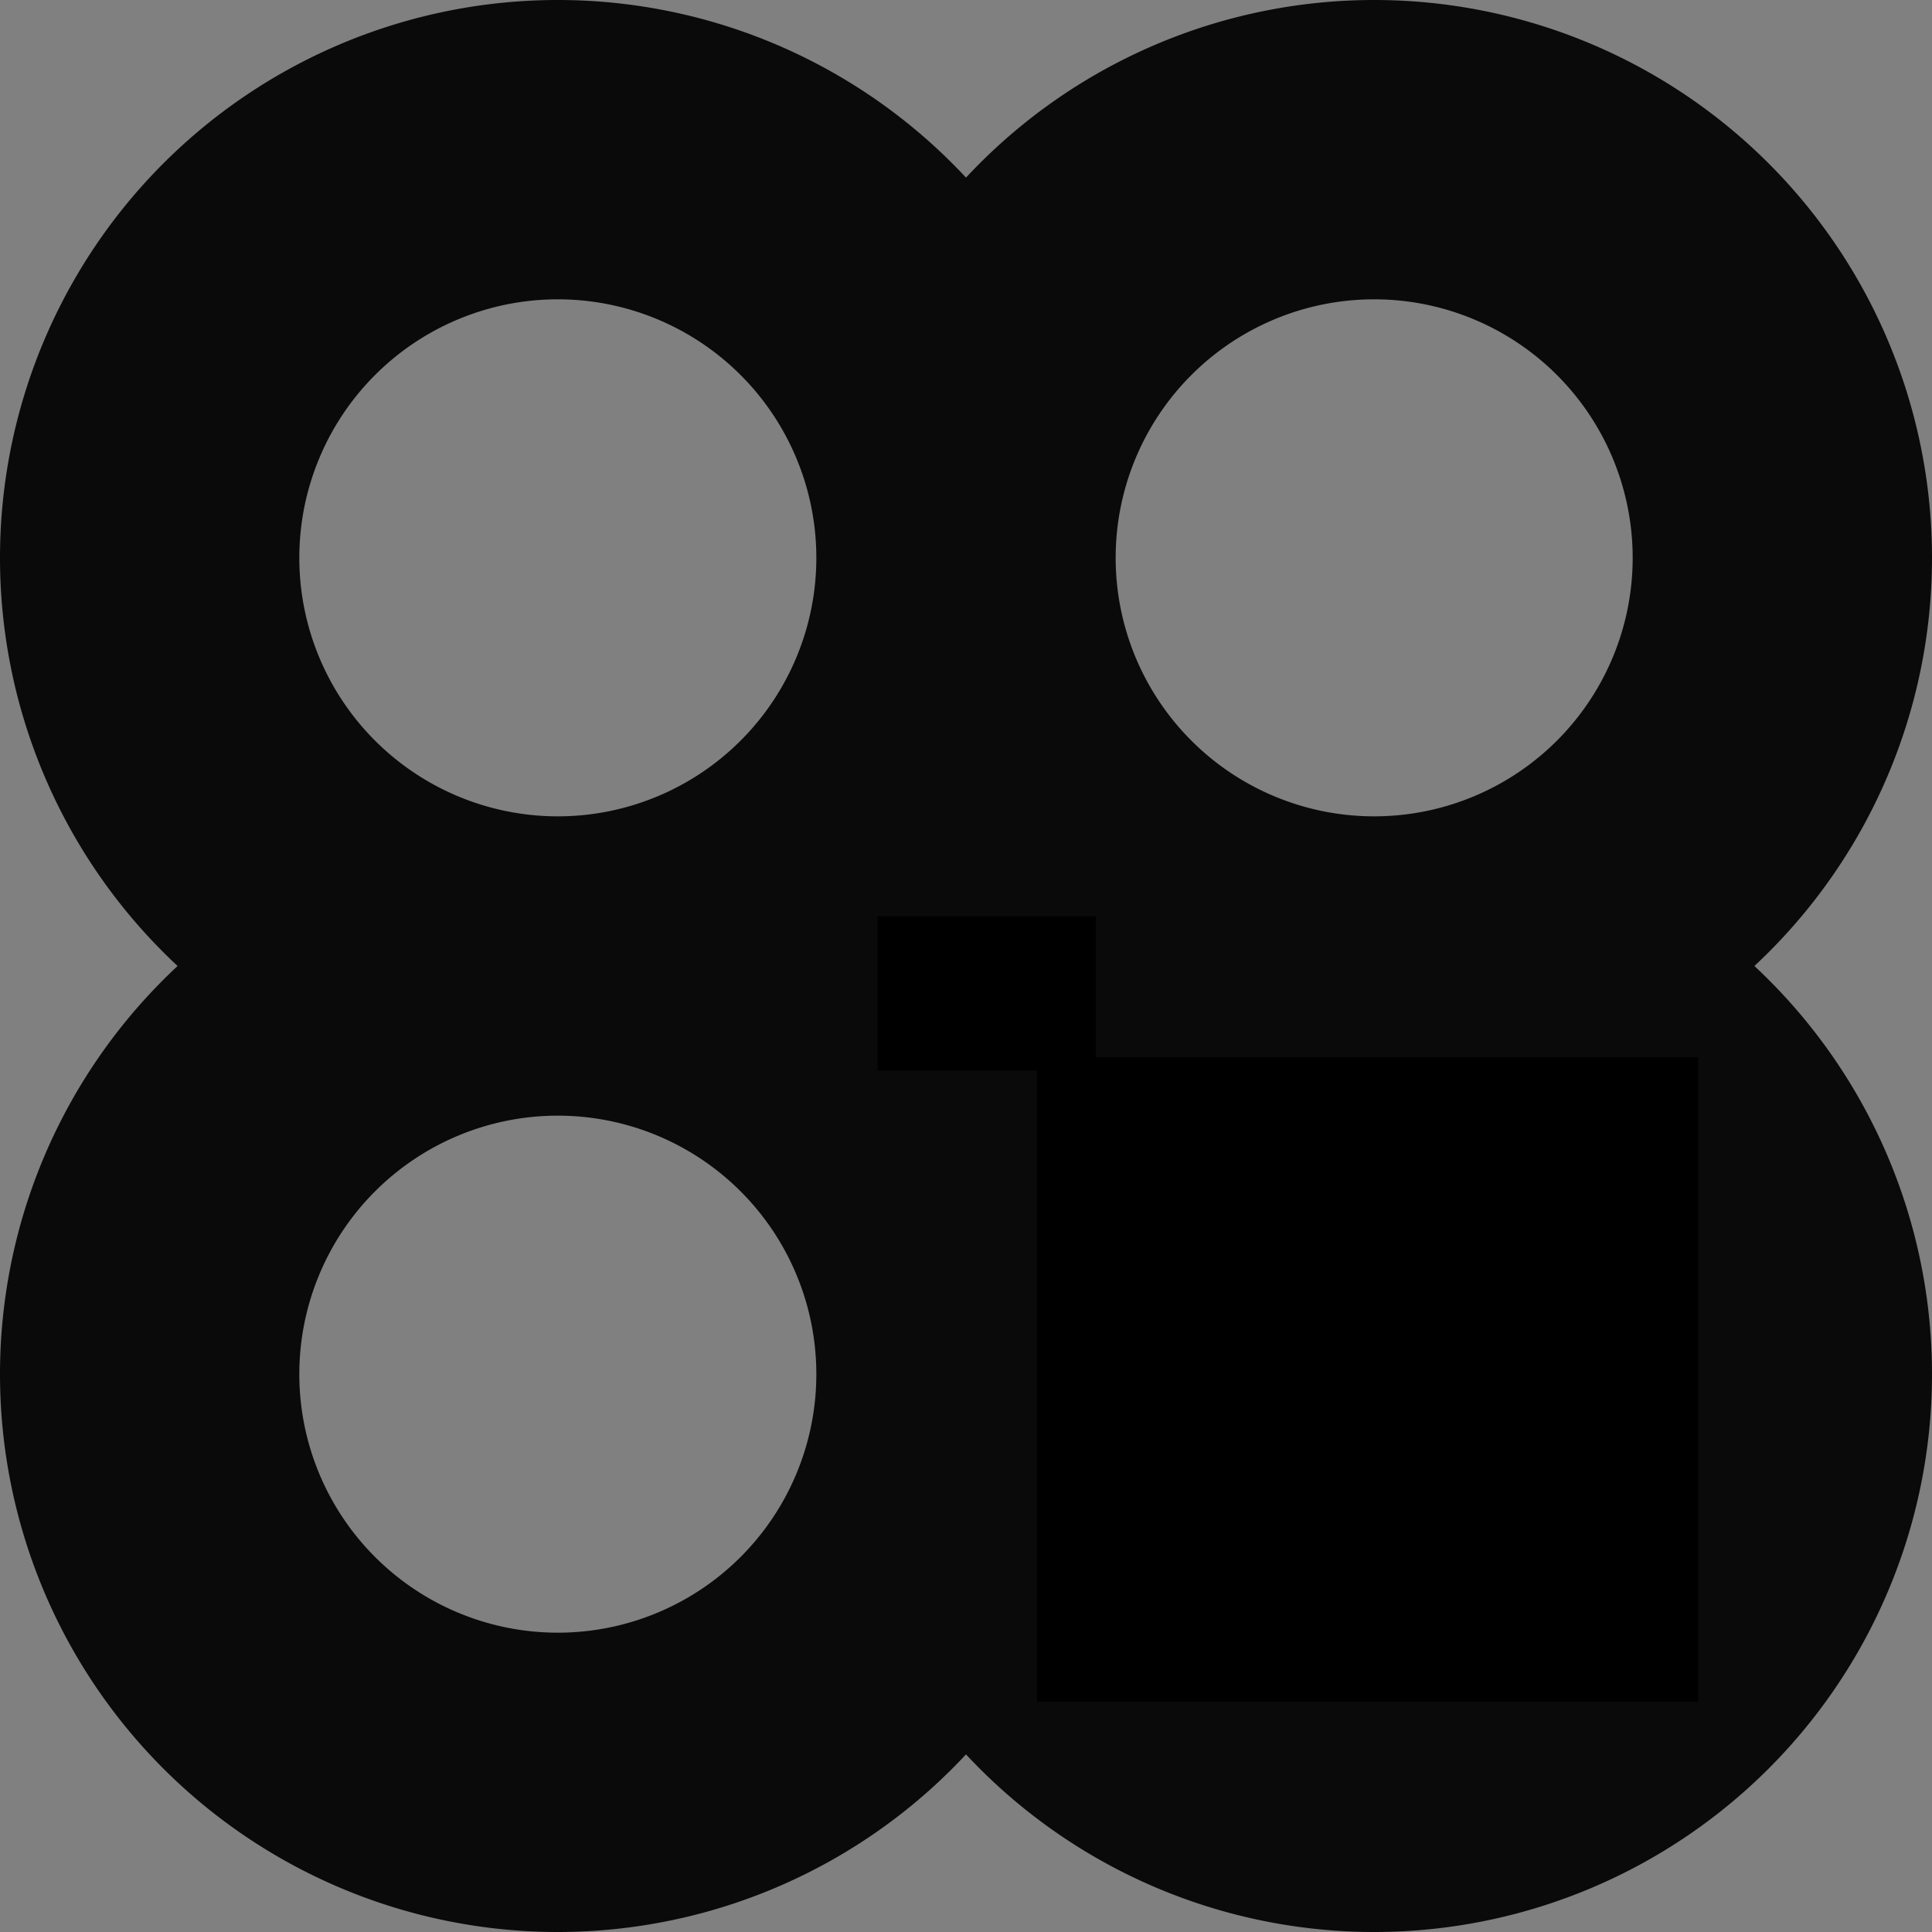 <?xml version="1.0" encoding="UTF-8" standalone="no"?>
<svg
   xmlns:dc="http://purl.org/dc/elements/1.1/"
   xmlns:cc="http://creativecommons.org/ns#"
   xmlns:rdf="http://www.w3.org/1999/02/22-rdf-syntax-ns#"
   xmlns:svg="http://www.w3.org/2000/svg"
   xmlns="http://www.w3.org/2000/svg"
   xmlns:sodipodi="http://sodipodi.sourceforge.net/DTD/sodipodi-0.dtd"
   xmlns:inkscape="http://www.inkscape.org/namespaces/inkscape"
   version="1.1"
   width="71"
   height="71"
   style="fill:none"
   id="svg8"
   sodipodi:docname="work.svg"
   inkscape:version="1.0.2-2 (e86c870879, 2021-01-15)">
  <rect width="100%" height="100%" fill="#808080" stroke="none"/>
  <defs
     id="defs12" />
  <sodipodi:namedview
     pagecolor="#ffffff"
     bordercolor="#666666"
     borderopacity="1"
     objecttolerance="10"
     gridtolerance="10"
     guidetolerance="10"
     inkscape:pageopacity="0"
     inkscape:pageshadow="2"
     inkscape:window-width="1920"
     inkscape:window-height="1046"
     id="namedview10"
     showgrid="false"
     inkscape:zoom="5.7333333"
     inkscape:cx="67.367439"
     inkscape:cy="60.823382"
     inkscape:window-x="-11"
     inkscape:window-y="-11"
     inkscape:window-maximized="1"
     inkscape:current-layer="svg8" />
  <path
     d=""
     style="fill:none;stroke:#6a6a6a;stroke-width:15;stroke-linecap:round;stroke-linejoin:round"
     id="path2" />
  <path
     d=""
     style="fill:none;stroke:#4a4a4a;stroke-width:15;stroke-linecap:round;stroke-linejoin:round"
     id="path4" />
  <path
     d="m 5.5,20.5 a 15,15 0 0 1 15,-15 15,15 0 0 1 15,15 15,15 0 0 1 -15,15 15,15 0 0 1 -15,-15 m 45,15 a 15,15 0 0 1 -15,-15 15,15 0 0 1 15,-15 15,15 0 0 1 15,15 v 0 a 15,15 0 0 1 -15,15 v 0 a 15,15 0 0 1 15,15 15,15 0 0 1 -15,15 15,15 0 0 1 -15,-15 15,15 0 0 1 15,-15 m -30,0 a 15,15 0 0 0 -15,15 15,15 0 0 0 15,15 15,15 0 0 0 15,-15 15,15 0 0 0 -15,-15"
     style="fill:none;stroke:#0a0a0a;stroke-width:11;stroke-linecap:round;stroke-linejoin:round"
     id="path6" />
  <path
     style="fill:#f9f9f9;stroke-width:0.123"
     d="m 48.539,59.729 c -1.81,-0.394 -3.276,-1.21 -4.663,-2.598 -2.013,-2.013 -2.863,-4.203 -2.75,-7.085 0.084,-2.139 0.749,-3.871 2.134,-5.559 1.148,-1.399 3.179,-2.693 4.926,-3.137 3.269,-0.831 6.841,0.226 9.167,2.711 3.449,3.687 3.43,9.229 -0.044,12.873 -1.912,2.006 -4.191,2.985 -6.902,2.967 -0.61,-0.004 -1.45,-0.082 -1.867,-0.172 z"
     id="path16" />
  <path
     style="fill:#f9f9f9;stroke-width:0.123"
     d="m 49.131,59.781 c -3.226,-0.418 -6.289,-2.914 -7.437,-6.06 -0.857,-2.349 -0.655,-5.543 0.48,-7.551 0.633,-1.122 1.694,-2.448 2.273,-2.844 0.099,-0.068 0.537,-0.358 0.973,-0.645 0.436,-0.287 0.862,-0.58 0.947,-0.652 0.085,-0.072 0.154,-0.099 0.154,-0.061 0,0.038 0.16,-0.013 0.355,-0.114 1.384,-0.716 4.025,-0.912 5.881,-0.438 1.945,0.498 3.811,1.684 5.027,3.197 0.56,0.697 1.776,2.844 1.61,2.844 -0.042,0 -0.007,0.083 0.077,0.185 0.084,0.102 0.126,0.185 0.093,0.185 -0.033,0 0.015,0.319 0.106,0.709 0.252,1.071 0.217,3.016 -0.076,4.174 -0.309,1.222 -0.97,2.582 -1.676,3.449 -0.299,0.367 -0.544,0.696 -0.544,0.731 0,0.035 -0.111,0.174 -0.247,0.31 -0.136,0.136 -0.247,0.208 -0.247,0.161 0,-0.047 -0.18,0.083 -0.401,0.289 -0.22,0.206 -0.595,0.506 -0.832,0.666 -0.237,0.16 -0.459,0.322 -0.493,0.359 -0.298,0.327 -2.254,0.956 -3.453,1.112 -1.06,0.137 -1.478,0.136 -2.57,-0.005 z"
     id="path18" />
  <path
     style="fill:#f9f9f9;stroke-width:0.123"
     d="m 49.108,59.801 c -2.983,-0.419 -6.032,-2.753 -7.187,-5.502 -0.619,-1.473 -0.749,-2.128 -0.749,-3.759 6.88e-4,-1.209 0.059,-1.749 0.271,-2.504 0.428,-1.523 1.159,-2.807 2.308,-4.049 0.46,-0.497 2.77,-2.185 2.77,-2.023 0,0.039 0.208,-0.034 0.462,-0.162 1.264,-0.638 3.75,-0.84 5.597,-0.455 1.797,0.375 4.04,1.776 5.193,3.244 0.539,0.686 1.553,2.415 1.628,2.774 0.018,0.085 0.062,0.237 0.098,0.339 0.209,0.584 0.341,1.653 0.341,2.761 0,2.171 -0.623,3.993 -1.996,5.836 -0.624,0.838 -0.807,1.039 -1.098,1.207 -0.118,0.068 -0.549,0.384 -0.957,0.702 -0.956,0.745 -1.221,0.877 -2.528,1.256 -1.194,0.346 -3.024,0.494 -4.154,0.335 z"
     id="path20" />
  <path
     style="fill:#f9f9f9;stroke-width:0.123"
     d="M 48.857,59.791 C 46.592,59.43 43.972,57.648 42.574,55.518 c -1.664,-2.535 -1.913,-5.958 -0.645,-8.863 1.143,-2.62 3.806,-4.774 6.639,-5.369 0.946,-0.199 3.089,-0.163 4.088,0.069 1.802,0.418 3.996,1.803 5.099,3.218 1.504,1.93 1.98,3.18 2.059,5.403 0.093,2.614 -0.416,4.24 -2.001,6.395 -0.575,0.781 -2.166,2.108 -3.121,2.602 -1.295,0.669 -4.207,1.078 -5.835,0.818 z"
     id="path22" />
  <rect
     style="fill:#000000"
     id="rect28"
     width="8.017"
     height="5.673"
     x="32.251"
     y="33.67" />
  <rect
     style="fill:#000000"
     id="rect30"
     width="24.297"
     height="23.68"
     x="38.11"
     y="38.85" />
</svg>
